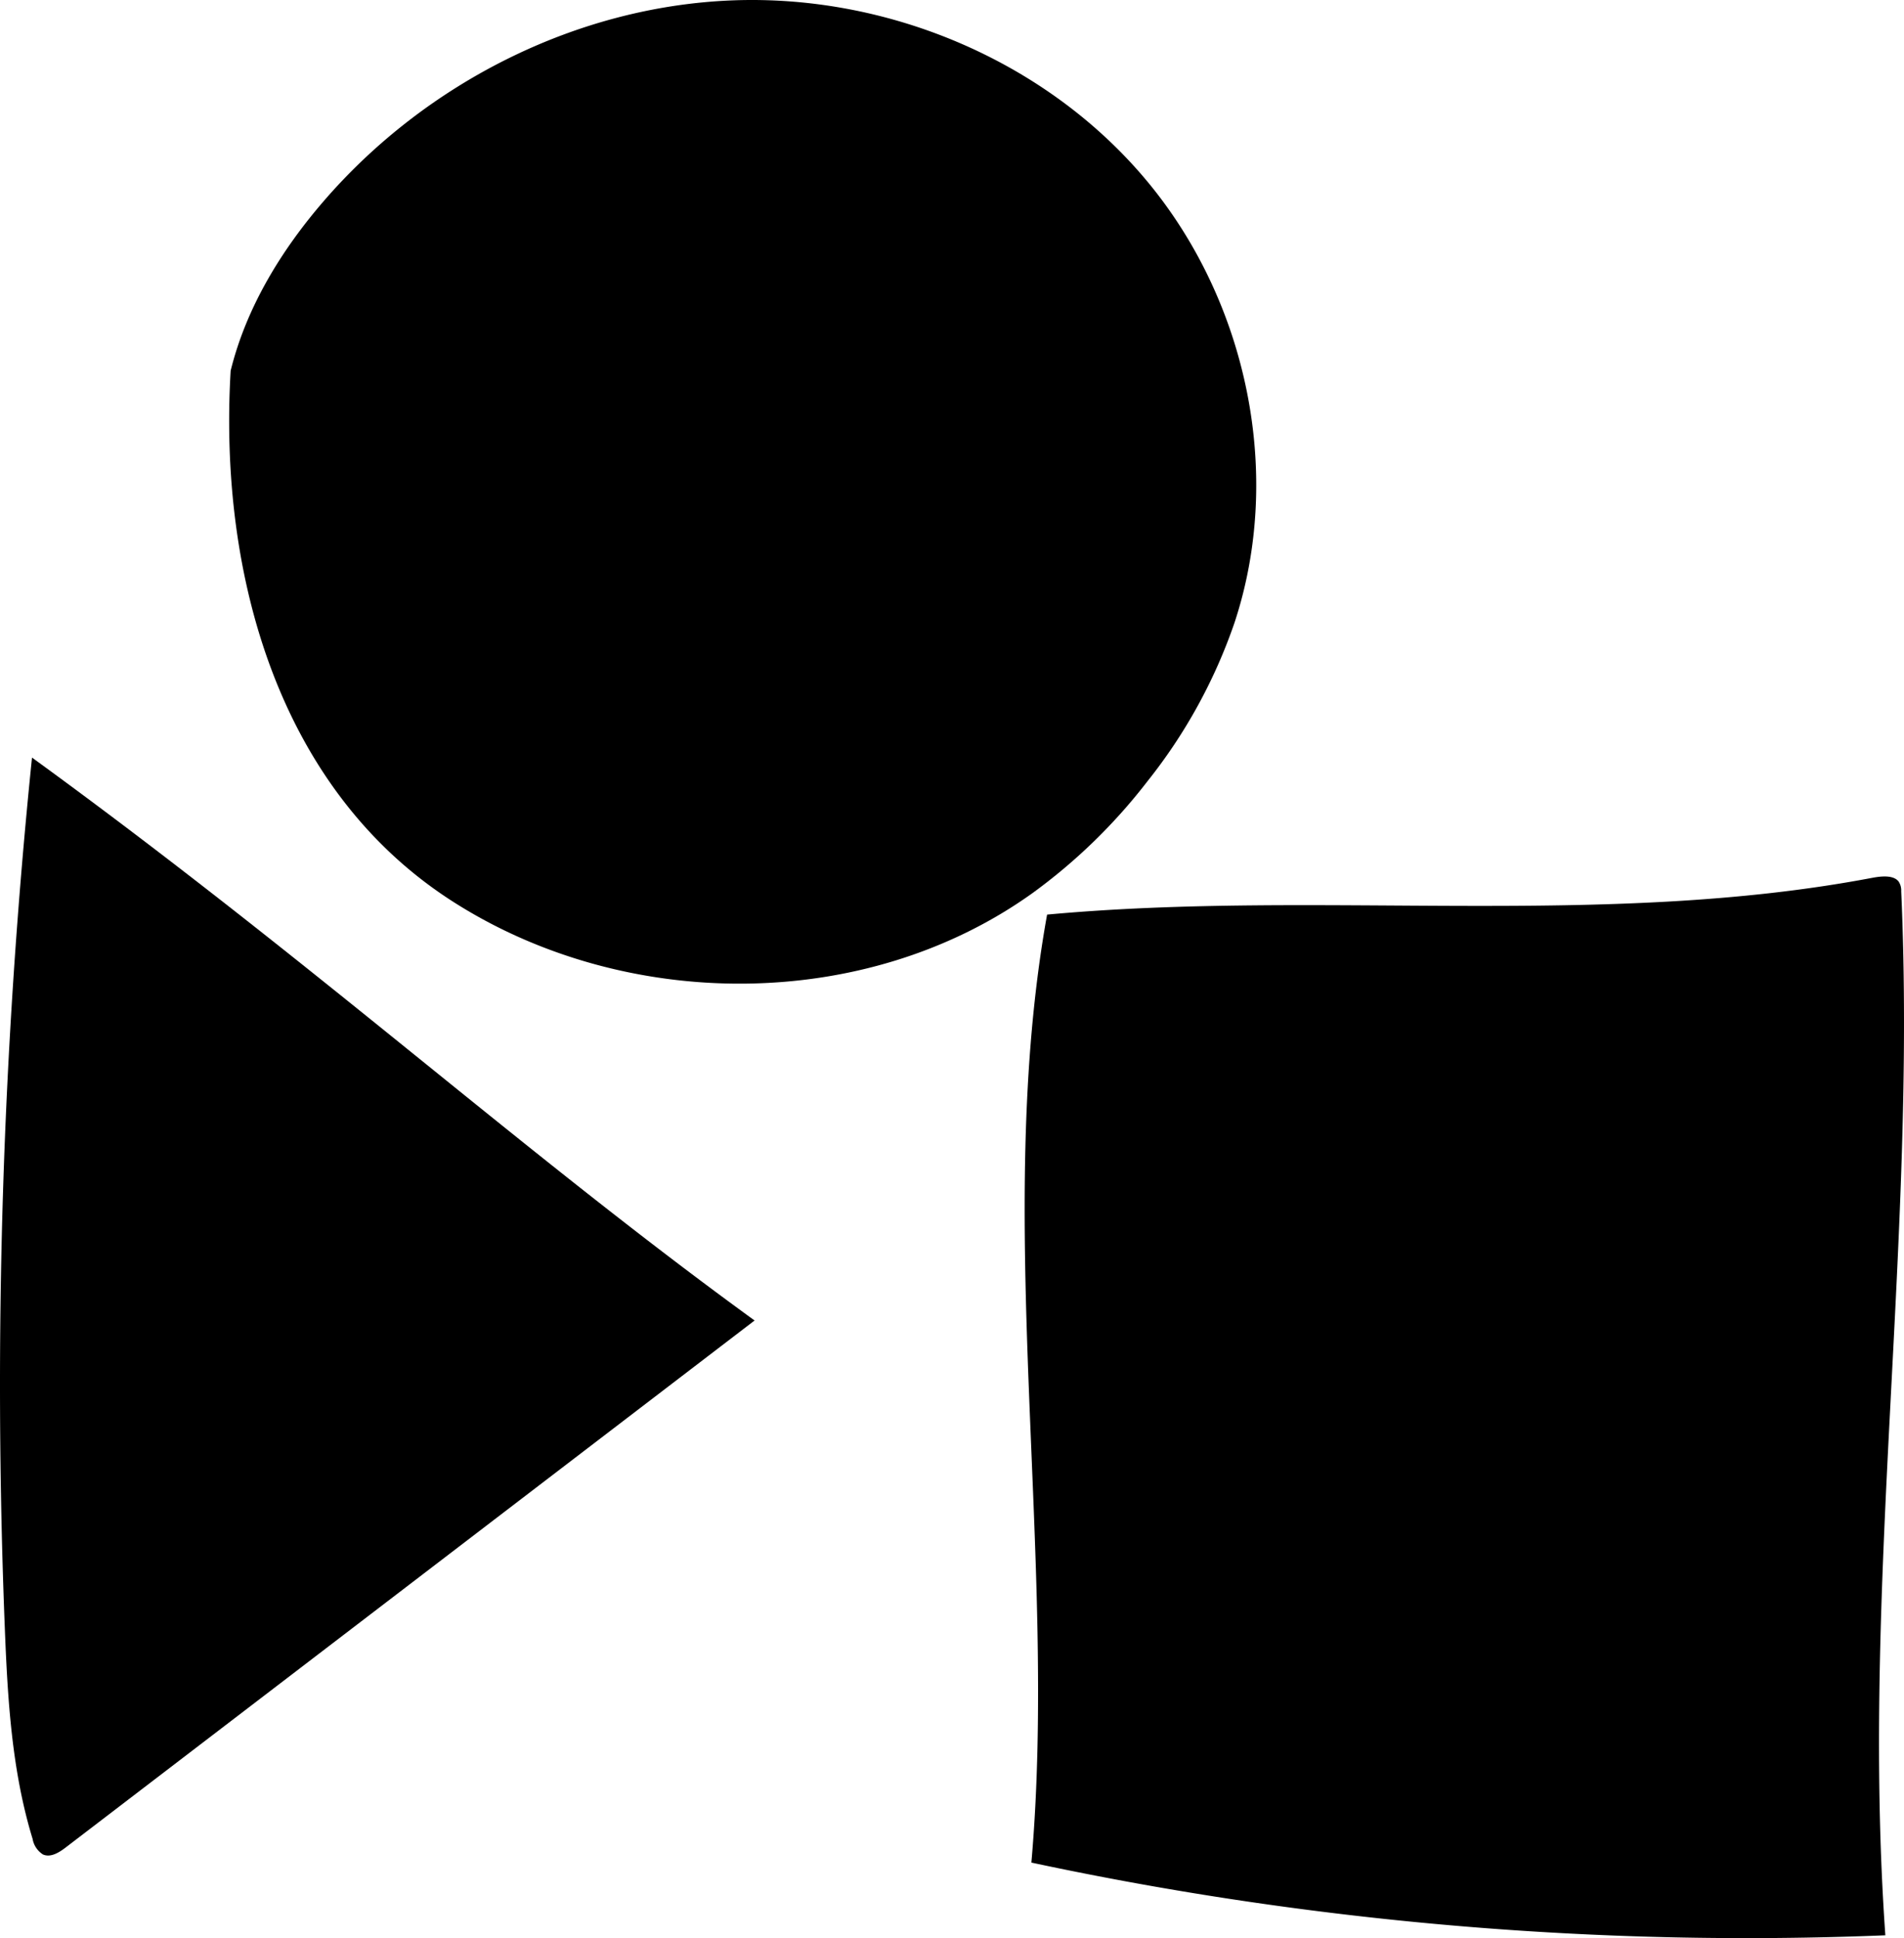 <svg xmlns="http://www.w3.org/2000/svg" xmlns:xlink="http://www.w3.org/1999/xlink" width="211.421" height="215.153" viewBox="0 0 211.421 215.153"><defs><style>.a{fill:none;}.b{clip-path:url(#a);}</style><clipPath id="a"><rect class="a" width="211.421" height="215.153"/></clipPath></defs><g class="b"><path d="M64.953,41.154c-1.347,22.754,5.4,46.541,24.575,58.869s45.851,12.412,64.4-.833A62.406,62.406,0,0,0,166.75,86.737a58.892,58.892,0,0,0,9.671-17.608c5.444-16.472,1.439-35.557-9.627-48.918S138.114-.6,120.777.038,86.683,9.158,75.33,22.275c-4.744,5.481-8.64,11.842-10.377,18.879" transform="translate(-39.341 0)"/><path d="M3.553,214.126c31.358,22.8,54.307,43.67,80.236,62.492L7.3,335.115c-.74.566-1.687,1.16-2.534.776a2.569,2.569,0,0,1-1.146-1.727C1.31,326.625.846,318.659.535,310.78a683.858,683.858,0,0,1,3.019-96.654" transform="translate(0 -130.026)"/><path d="M290.441,357.2a380.077,380.077,0,0,0,94.822,8.072c-2.723-38.586,3.495-77.275,1.762-115.9a1.805,1.805,0,0,0-.291-1.086c-.571-.723-1.877-.6-2.9-.41-29.867,5.676-61.188,1.28-91.65,4.086-6.055,33.536,1.22,71.421-1.745,105.238" transform="translate(-175.914 -150.43)"/></g></svg>
